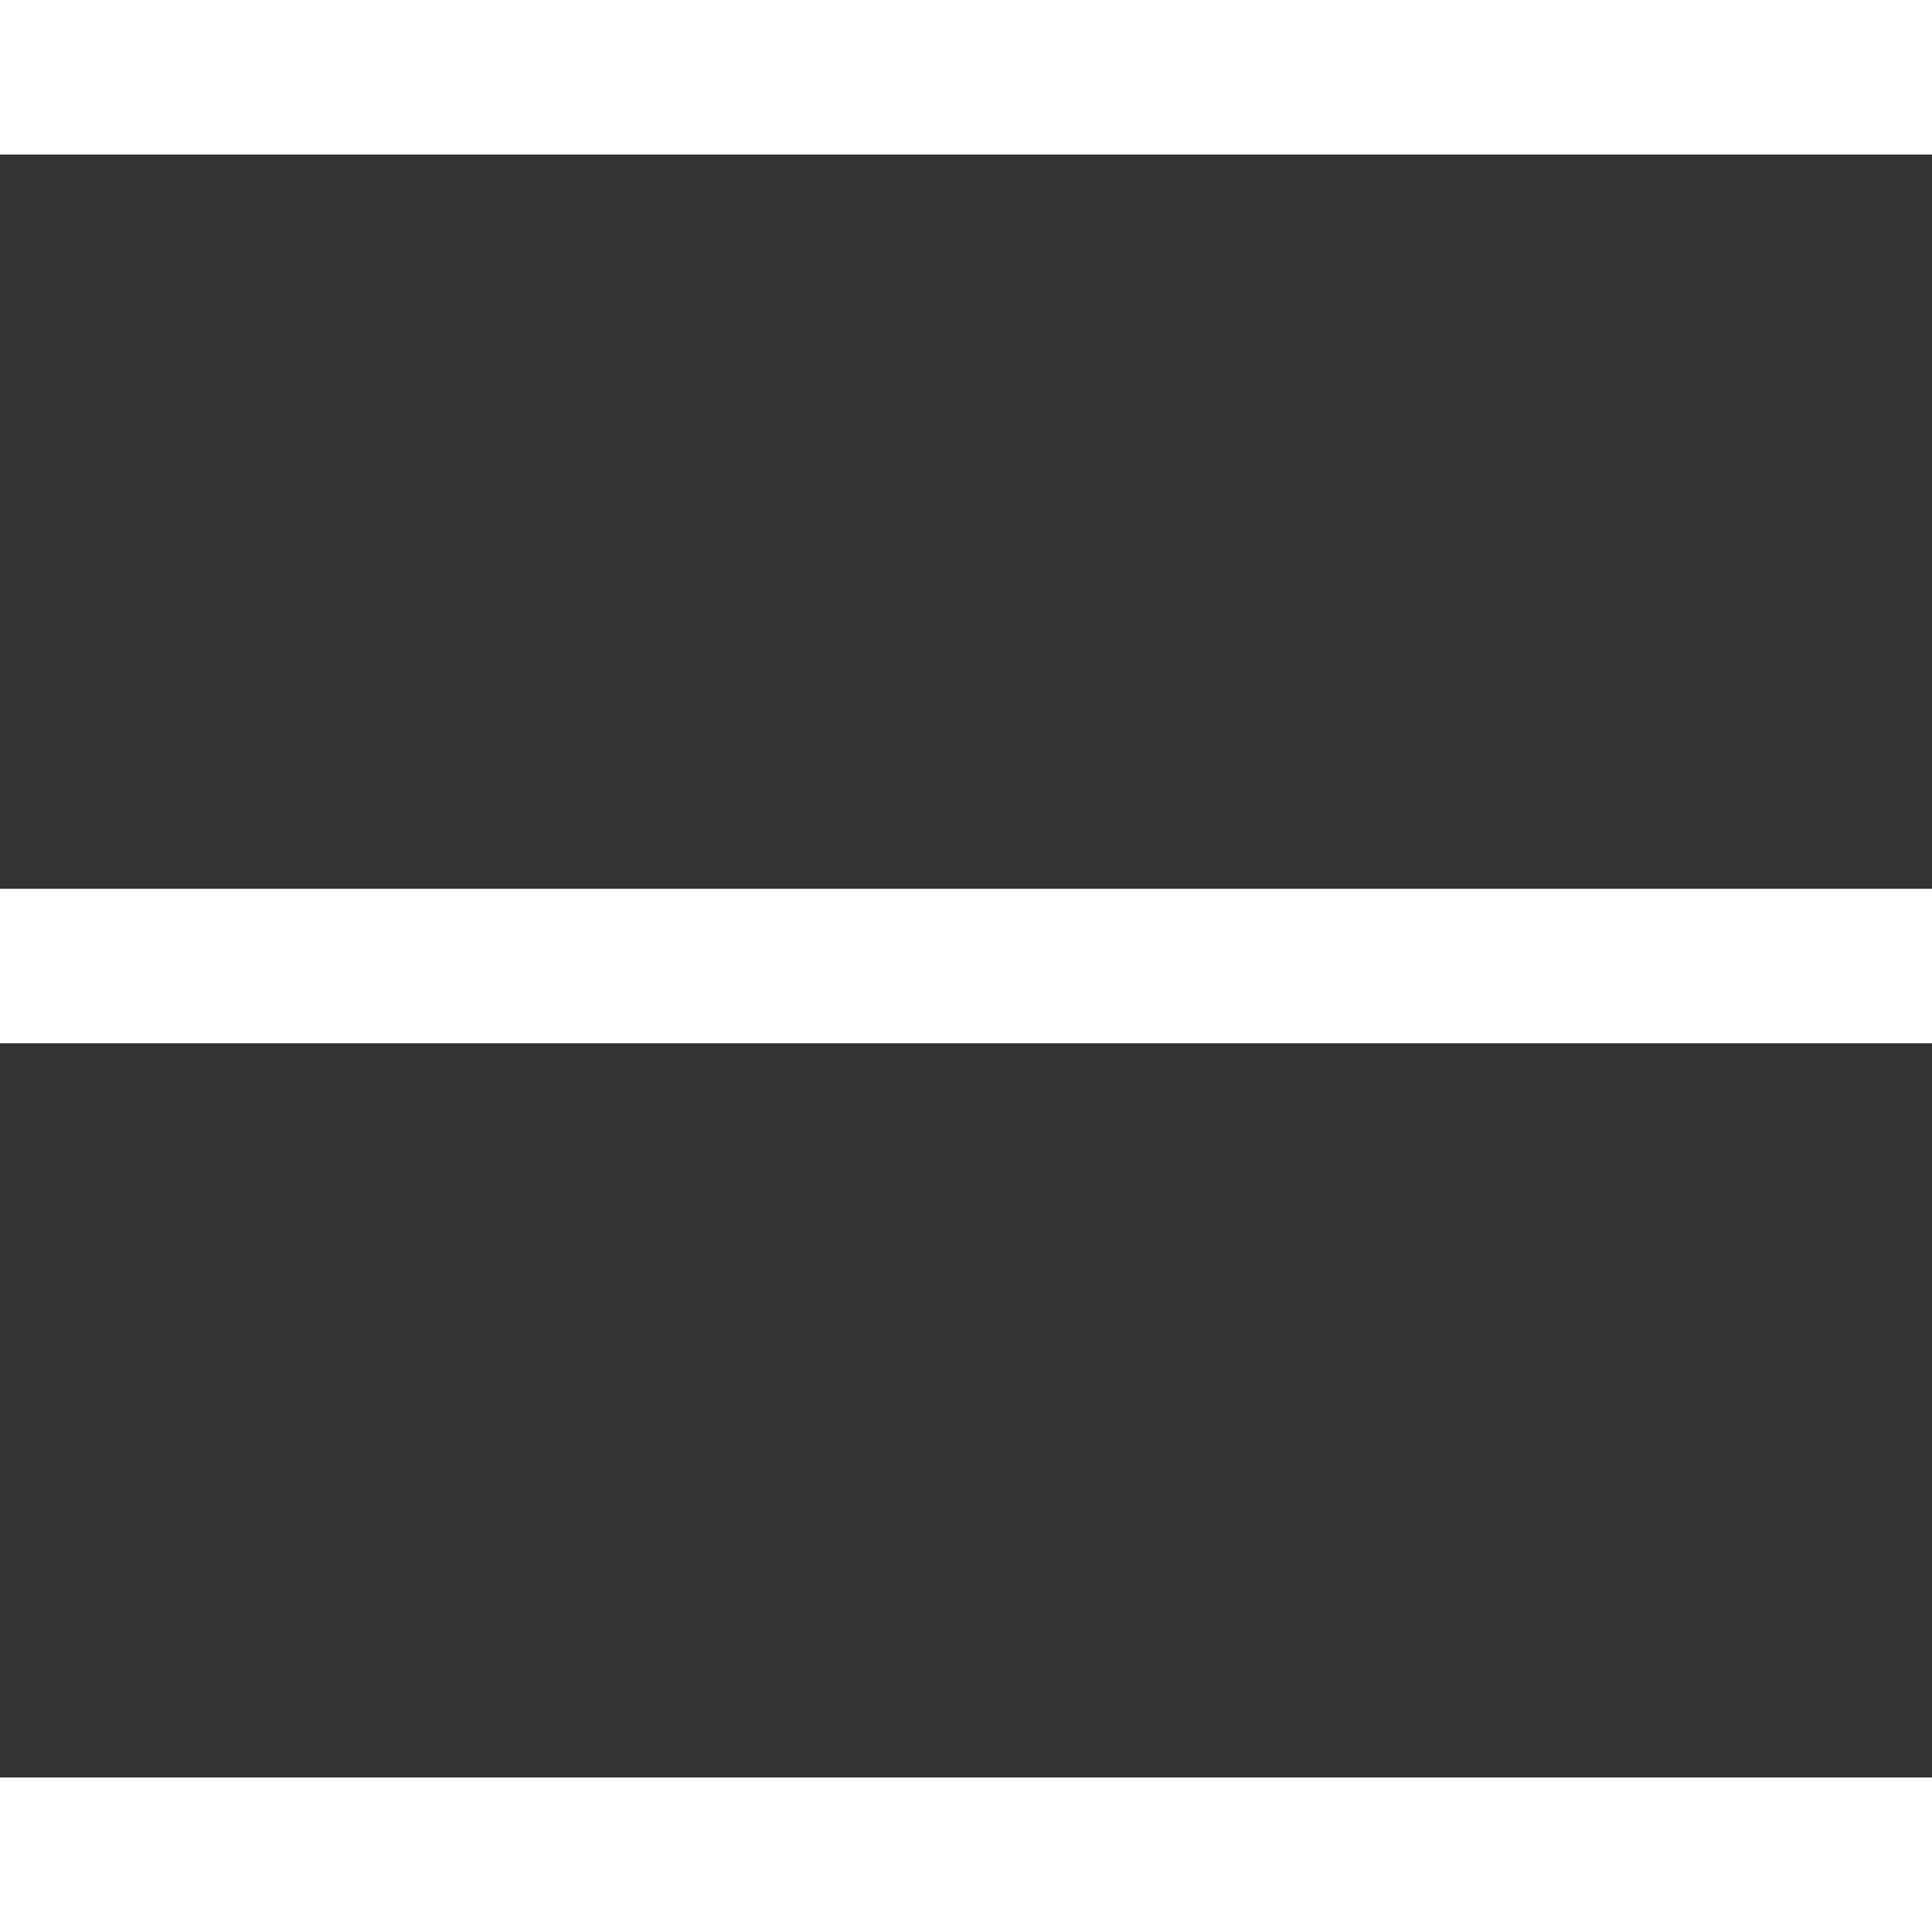 <?xml version="1.0" encoding="UTF-8"?><svg id="_レイヤー_1" xmlns="http://www.w3.org/2000/svg" viewBox="0 0 150 150"><rect x="0" y="0" width="150" height="150" fill="#333333" stroke="none"/><defs><style>.cls-1{fill:#fff;stroke-width:0px;}</style></defs><rect class="cls-1" width="150" height="12"/><rect class="cls-1" y="69" width="150" height="12"/><rect class="cls-1" y="138" width="150" height="12"/></svg>